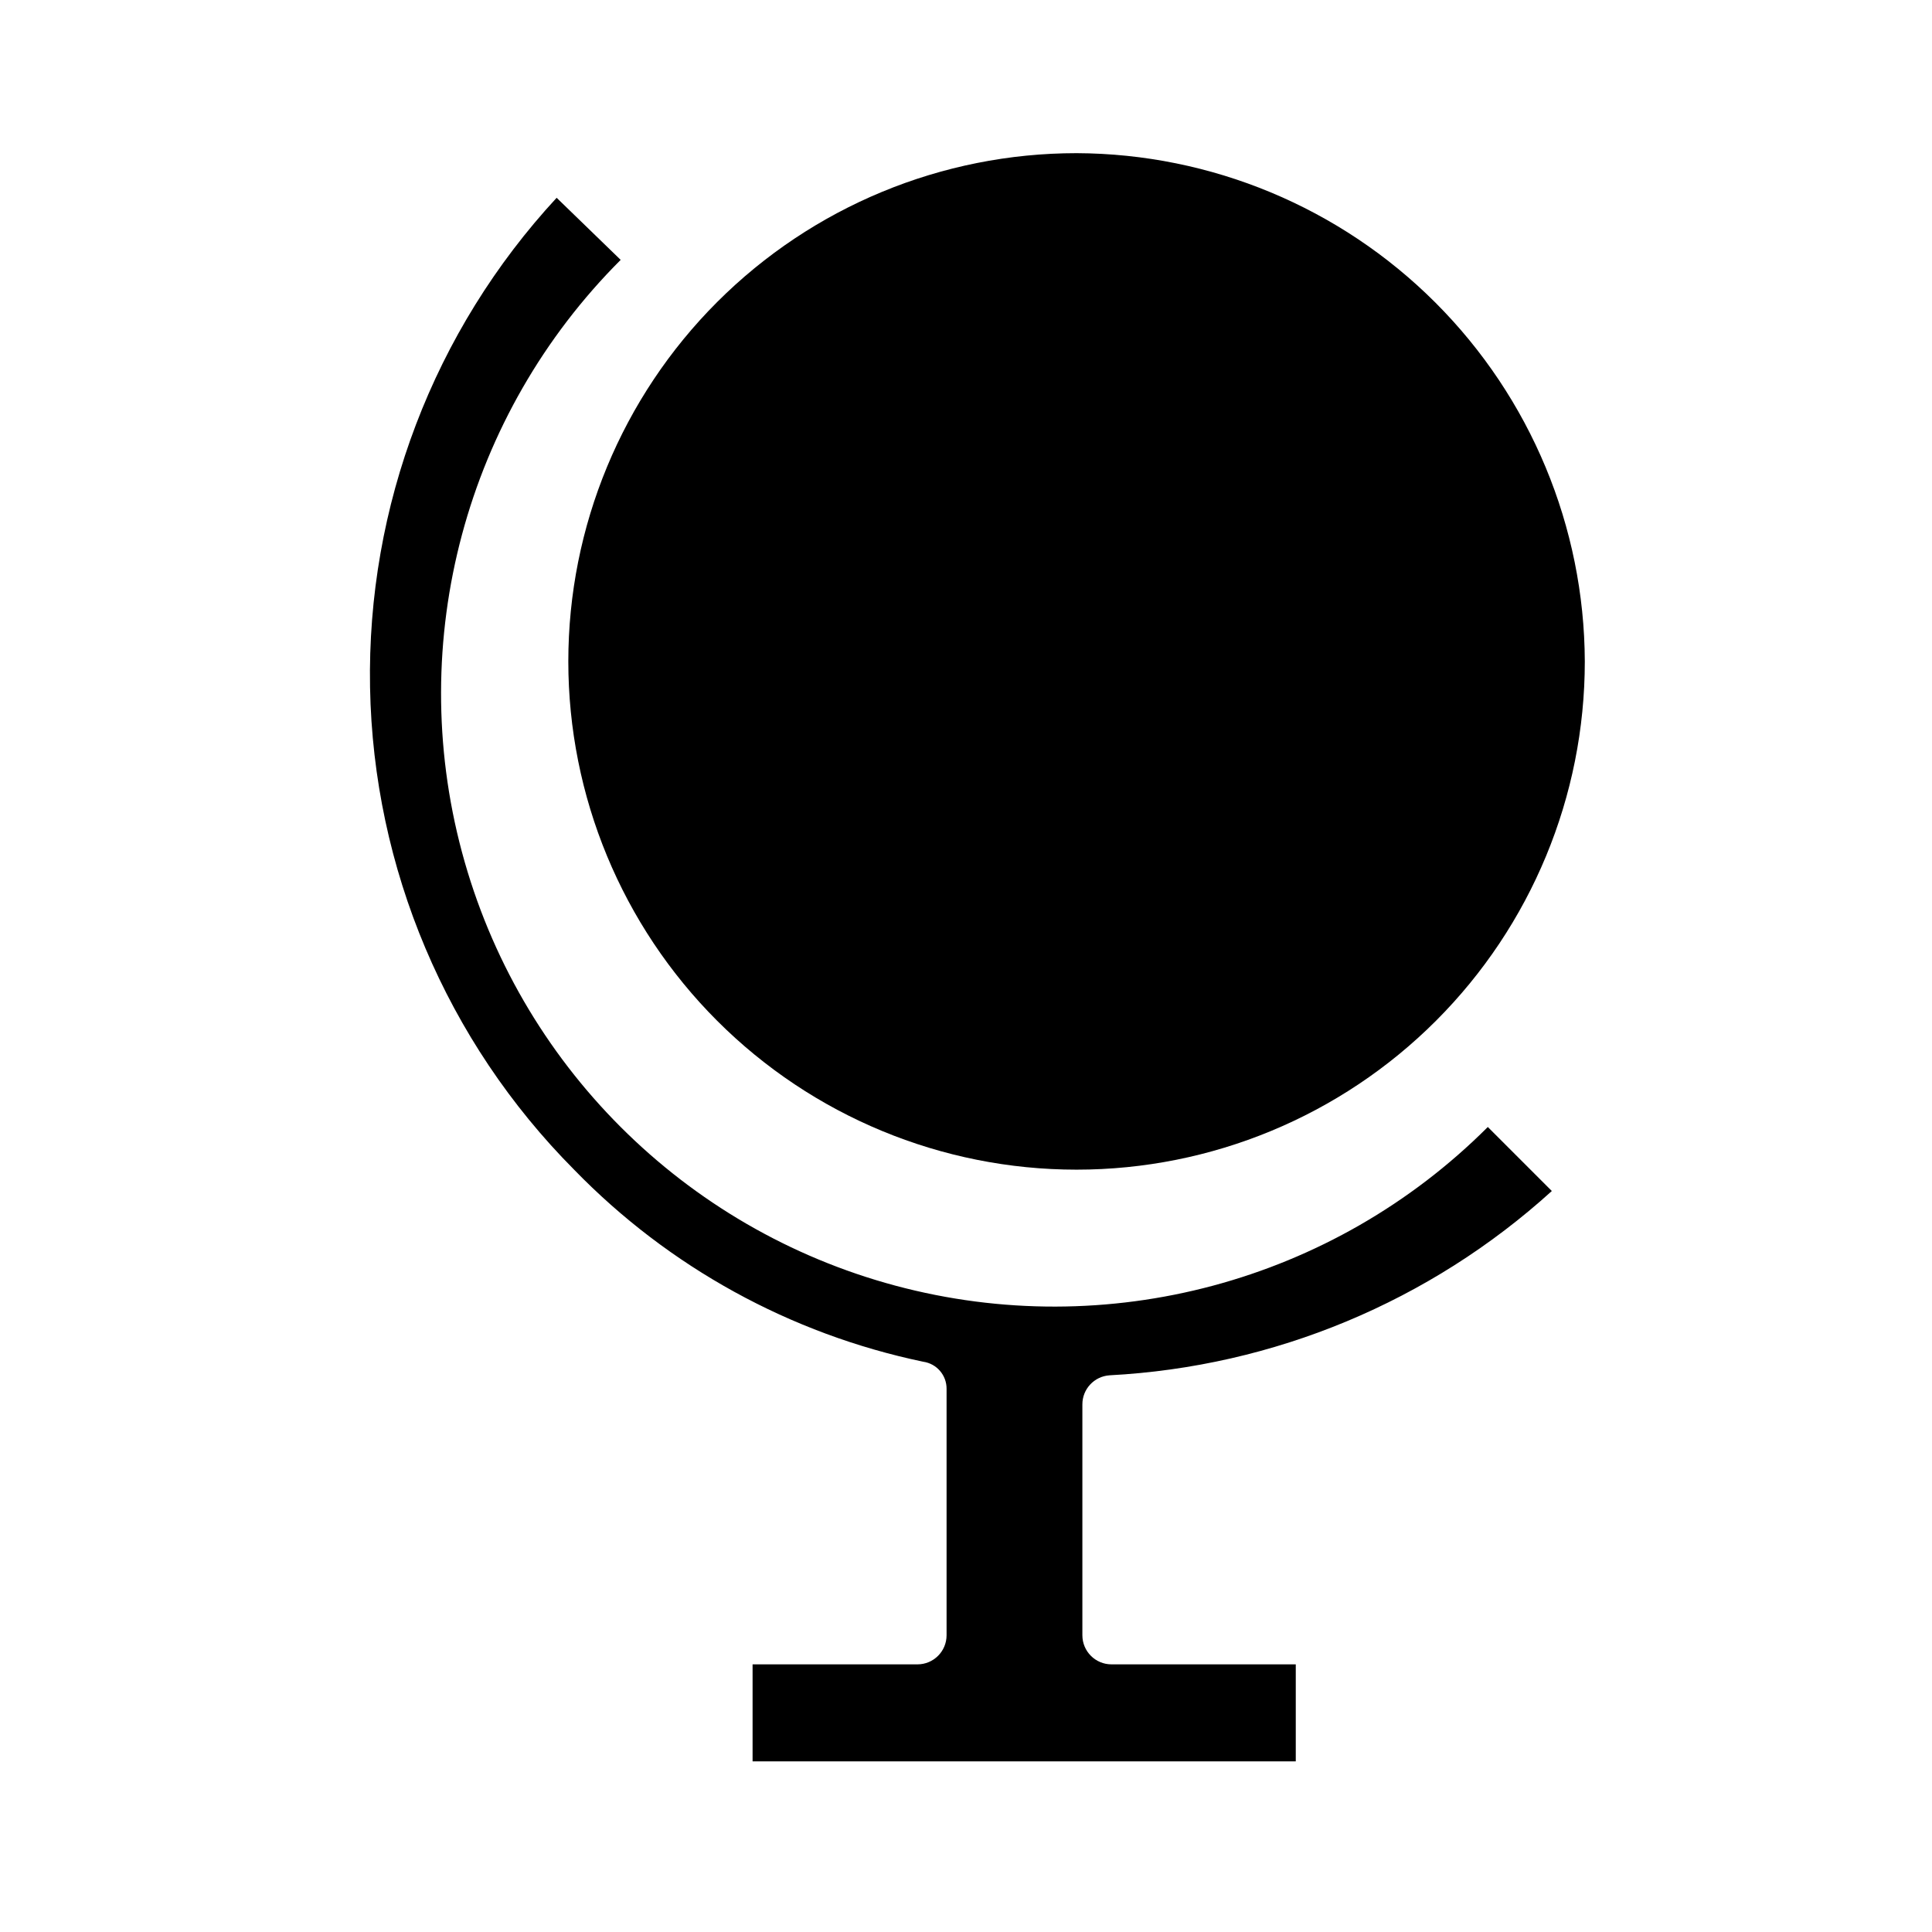 <?xml version="1.0" encoding="UTF-8"?>
<!-- The Best Svg Icon site in the world: iconSvg.co, Visit us! https://iconsvg.co -->
<svg fill="#000000" width="800px" height="800px" version="1.1" viewBox="144 144 512 512" xmlns="http://www.w3.org/2000/svg">
 <g>
  <path d="m429.3 184.59c-35.723 0-69.98 14.191-95.242 39.449-25.258 25.262-39.449 59.52-39.449 95.242s14.191 69.984 39.449 95.242c25.262 25.262 59.52 39.449 95.242 39.449 35.723 0 69.984-14.188 95.242-39.449 25.262-25.258 39.449-59.52 39.449-95.242-0.133-35.68-14.367-69.859-39.598-95.09-25.23-25.23-59.41-39.465-95.094-39.602z"/>
  <path d="m438.04 508.47c43.527-2.289 84.934-19.543 117.21-48.84l-16.965-16.965c-41.051 41.051-100.88 57.082-156.96 42.055-56.074-15.023-99.871-58.824-114.9-114.9-15.023-56.074 1.008-115.91 42.059-156.95l-16.969-16.453c-32.594 35.242-50.312 81.715-49.449 129.71s20.238 93.801 54.078 127.85c25.078 25.816 57.305 43.539 92.535 50.898 3.57 0.512 6.207 3.59 6.172 7.195v65.289c0 4.258-3.453 7.711-7.715 7.711h-43.695v25.703l143.95 0.004v-25.707h-48.84c-4.258 0-7.711-3.453-7.711-7.711v-61.176c-0.008-4.066 3.141-7.441 7.199-7.711z"/>
 </g>
</svg>